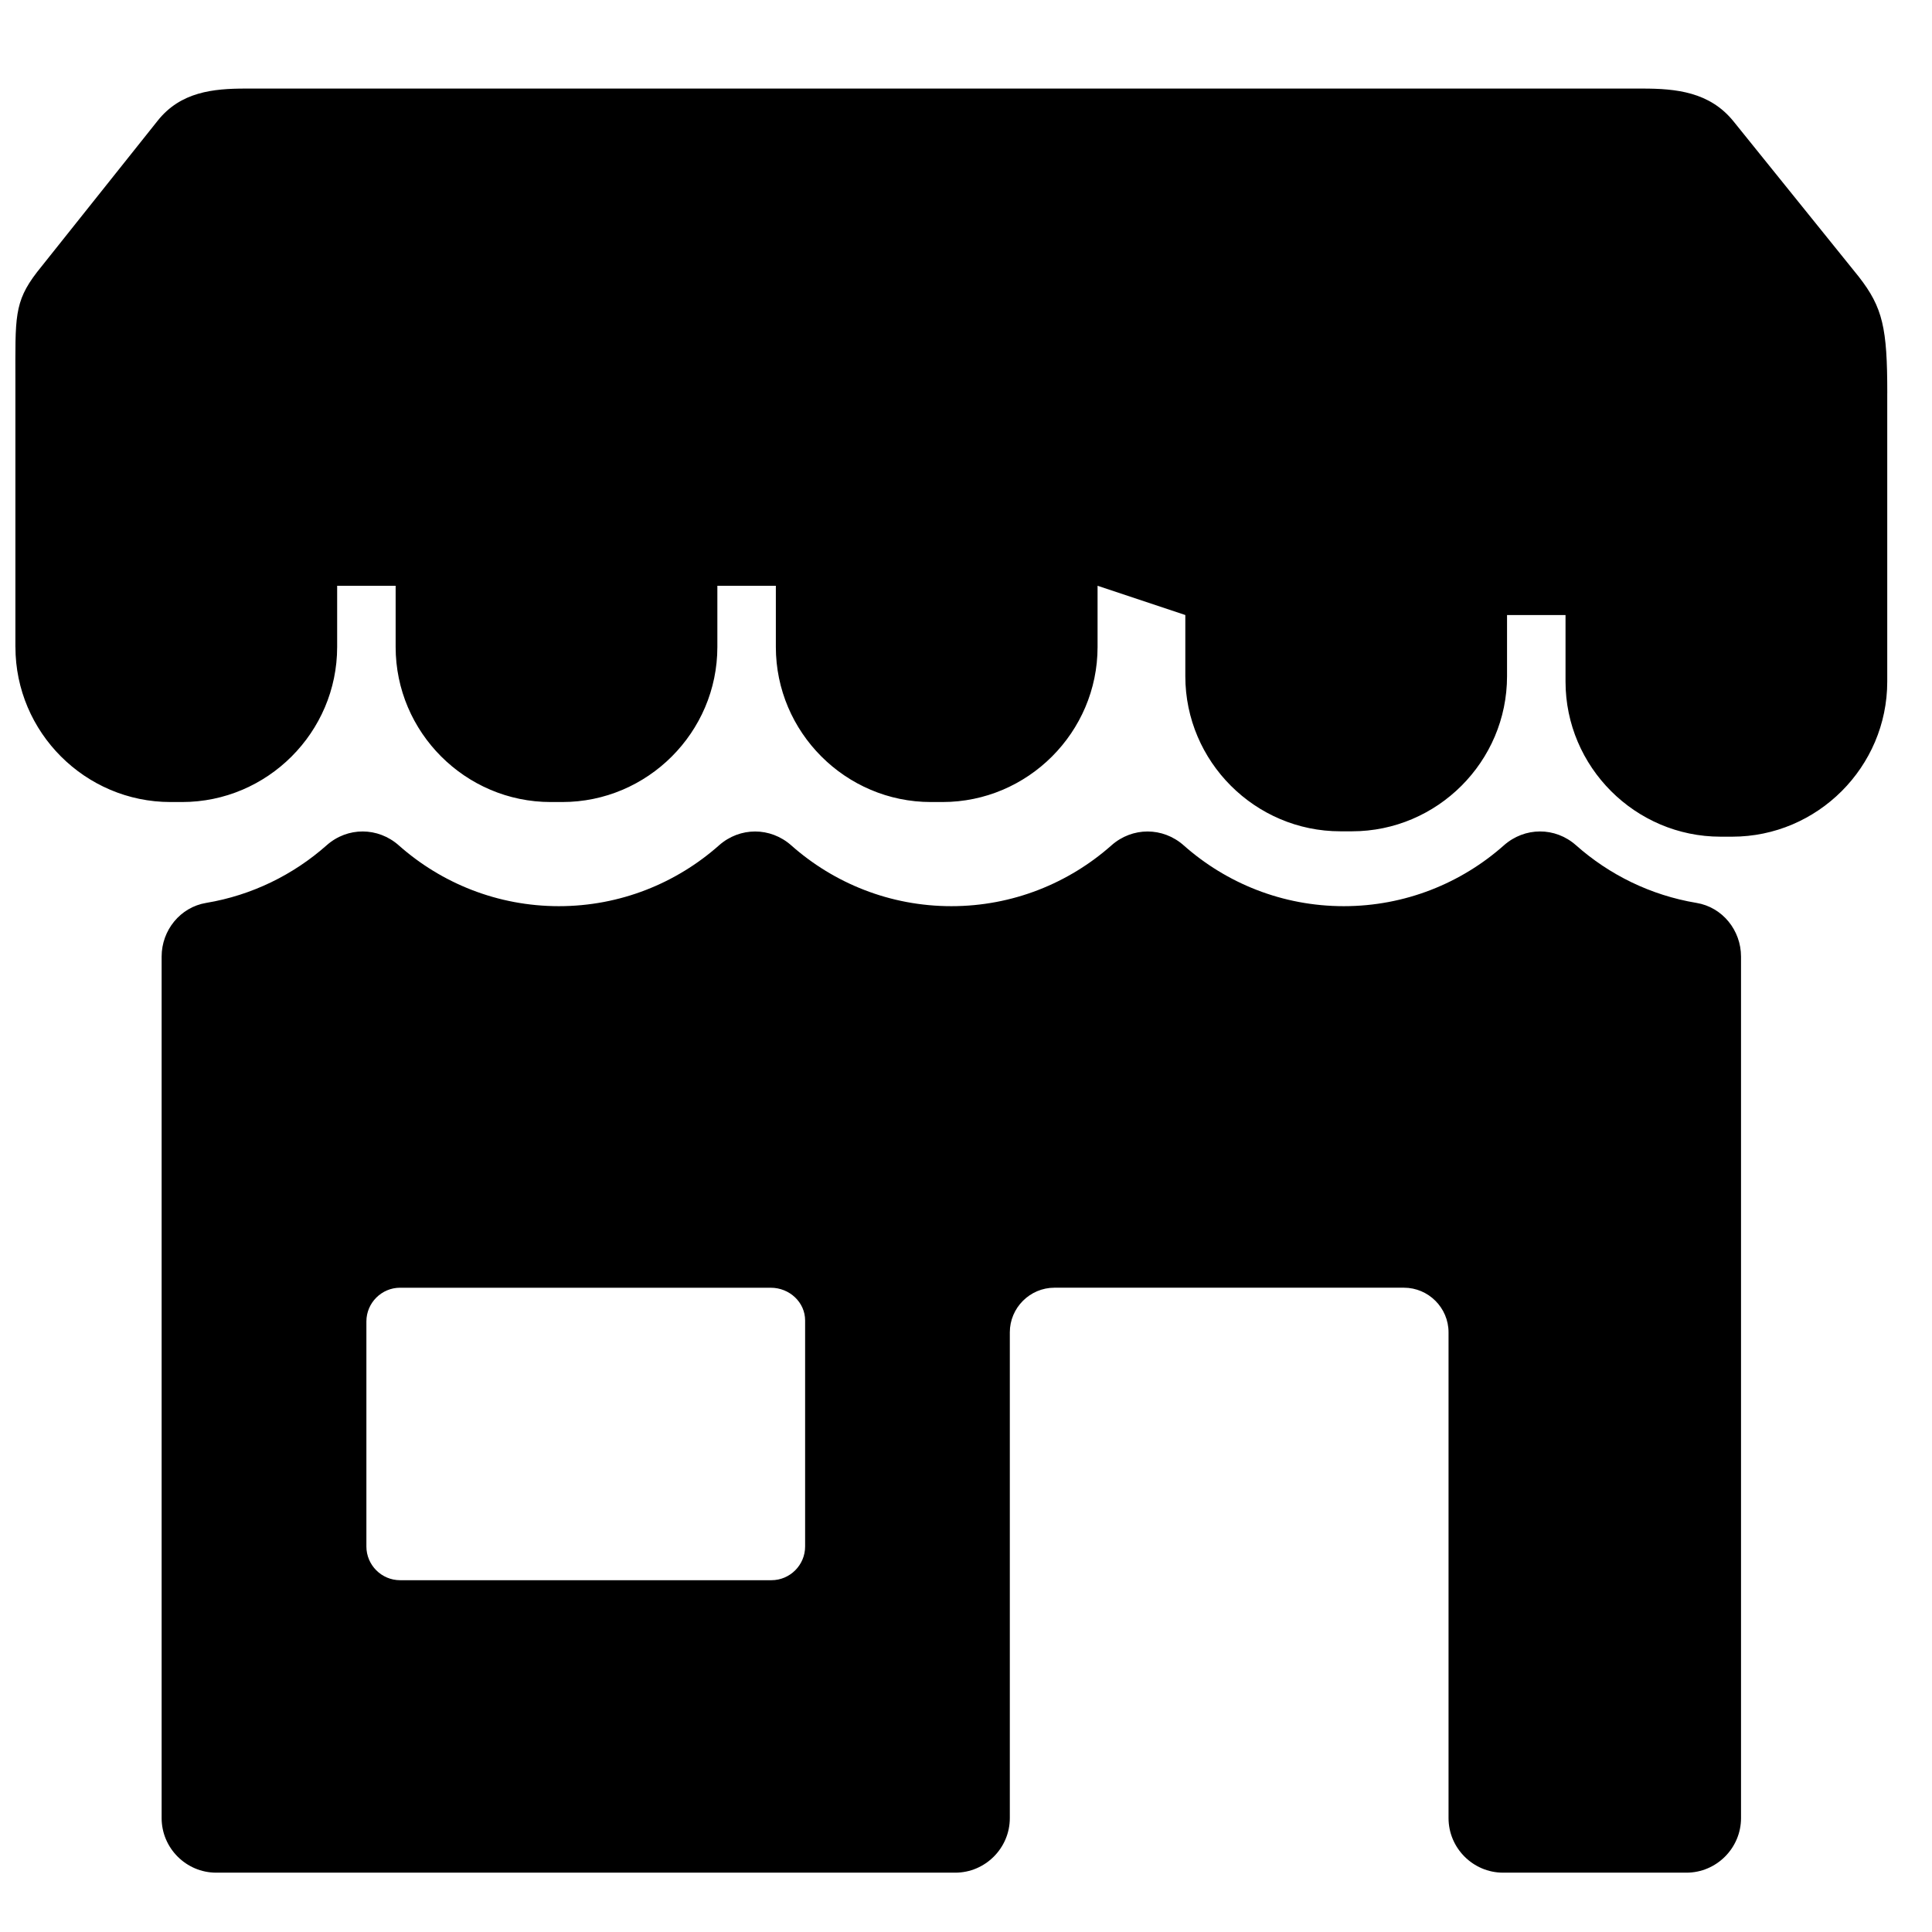 <?xml version="1.0" encoding="UTF-8"?>
<!-- The Best Svg Icon site in the world: iconSvg.co, Visit us! https://iconsvg.co -->
<svg width="800px" height="800px" version="1.1" viewBox="144 144 512 512" xmlns="http://www.w3.org/2000/svg">
 <defs>
  <clipPath id="a">
   <path d="m148.09 167h496.91v474h-496.91z"/>
  </clipPath>
 </defs>
 <g clip-path="url(#a)">
  <path d="m148.09 315.46c0 22.602 18.492 41.086 41.094 41.086h3.07c22.602 0 41.094-18.484 41.094-41.086v-16.223h15.5v16.223c0 22.602 18.492 41.086 41.094 41.086h3.07c22.602 0 41.094-18.484 41.094-41.086v-16.223h15.5v16.223c0 22.602 18.492 41.086 41.094 41.086h3.07c22.602 0 41.094-18.484 41.094-41.086v-16.223l23.254 7.75v16.223c0 22.602 18.492 41.094 41.094 41.094h3.07c22.602 0 41.094-18.492 41.094-41.094v-16.223h15.5v17.648c0 22.602 18.492 41.094 41.086 41.094h3.078c22.602 0 41.094-18.492 41.094-41.094v-76.449l0.008-0.016c0-17.223-1.164-22.633-7.535-30.816l-33.203-41.18c-6.316-7.828-15.23-8.703-24.176-8.703h-370.13c-8.617 0-17.215 0.859-23.301 8.496l-32.012 40.172c-6.144 7.992-5.711 12.039-5.711 28.84v70.48zm201.52 169.8h-99.582c-4.914 0-8.93 4.023-8.93 8.93v59.652c0 4.914 4.016 8.93 8.93 8.93h98.406c4.914 0 8.93-4.016 8.93-8.93v-59.93c0-4.758-4.102-8.648-9.098-8.648h1.348zm255.78-87.758v228.31c0 7.953-6.512 14.465-14.465 14.465h-48.582c-7.953 0-14.465-6.504-14.465-14.465v-128.73c0-6.504-5.324-11.828-11.828-11.828h-92.609c-6.504 0-11.828 5.324-11.828 11.828v128.73c0 7.953-6.512 14.465-14.465 14.465h-195.85c-7.953 0-14.465-6.504-14.465-14.465v-228.31c0-6.969 4.93-13.082 11.805-14.223 12.121-2.016 23.121-7.465 31.934-15.277 5.527-4.898 13.594-4.859 19.113 0.031 11.293 10.016 26.168 16.113 42.422 16.113 16.262 0 31.129-6.102 42.43-16.113 5.535-4.906 13.617-4.906 19.152 0 11.293 10.016 26.168 16.113 42.422 16.113 16.262 0 31.129-6.102 42.43-16.113 5.535-4.906 13.617-4.906 19.152 0 11.293 10.016 26.168 16.113 42.422 16.113s31.137-6.102 42.422-16.113c5.527-4.898 13.602-4.93 19.121-0.031 8.812 7.82 19.797 13.262 31.926 15.277 6.875 1.133 11.805 7.254 11.805 14.223z" fill-rule="evenodd"/>
 </g>
</svg>